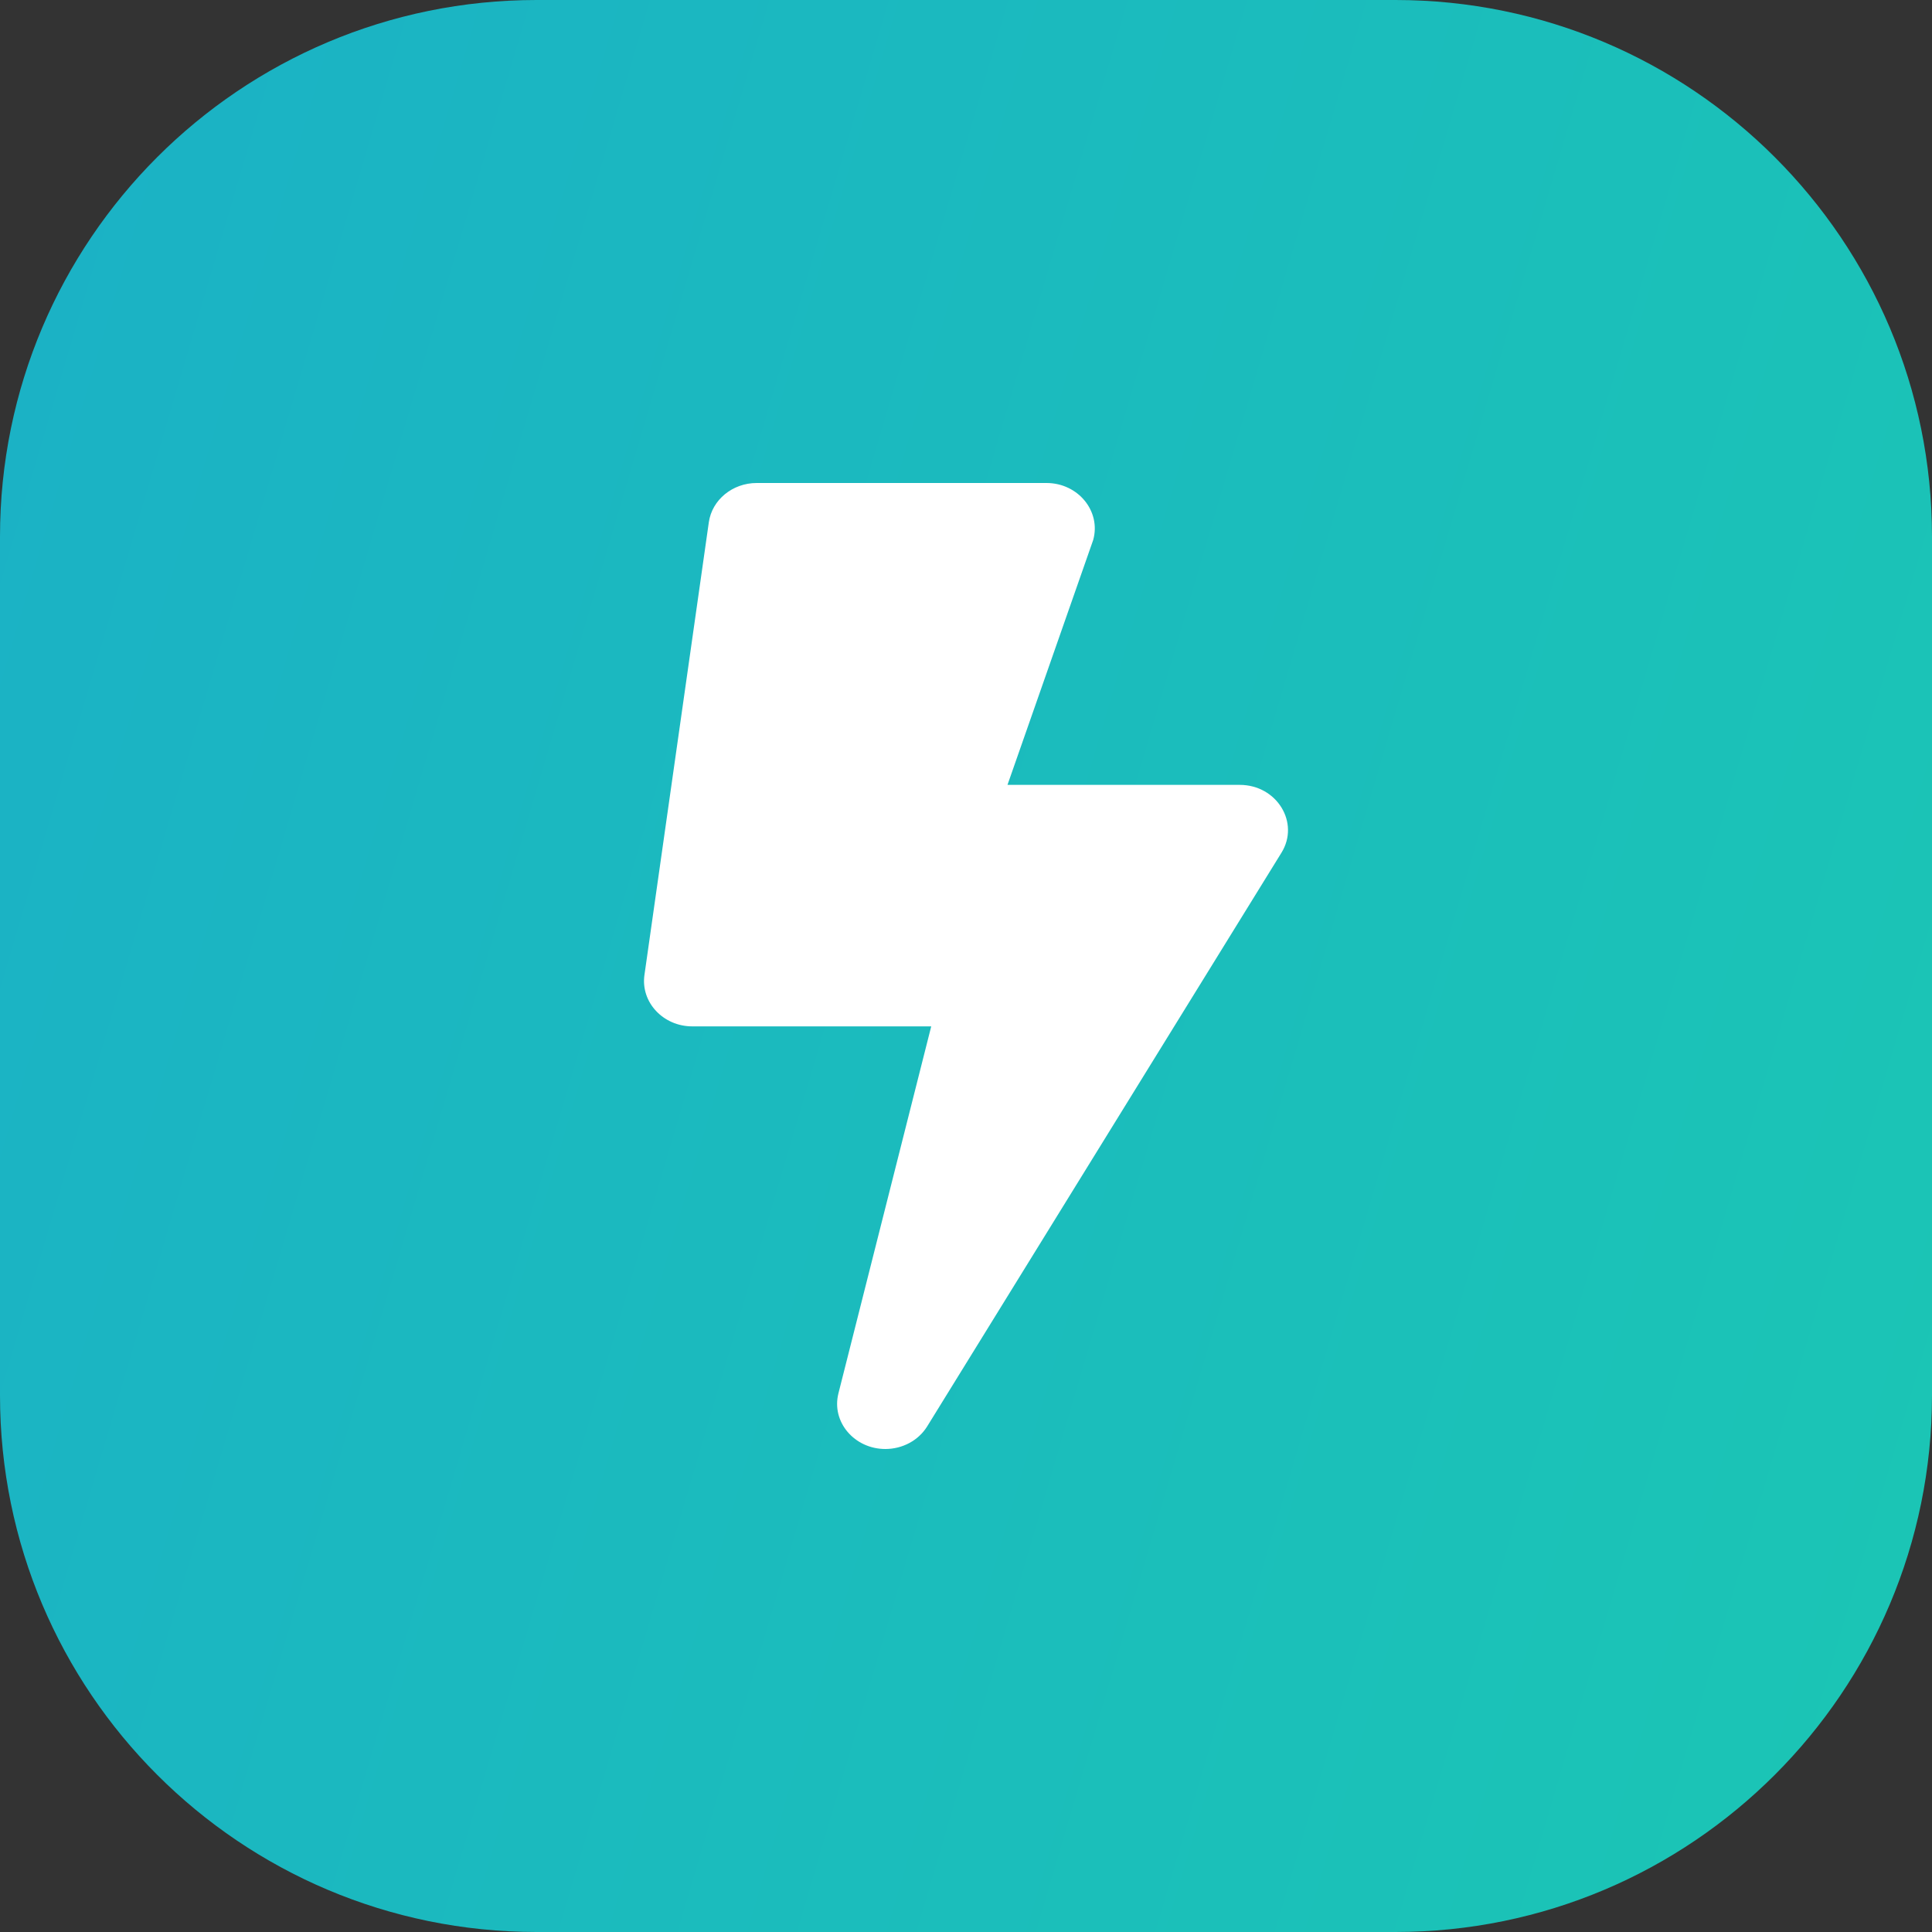 <svg width="36" height="36" viewBox="0 0 36 36" fill="none" xmlns="http://www.w3.org/2000/svg">
<rect x="0" y="0" width="36" height="36" fill="#333333" stroke="none"/>
<path d="M26 0H10C4.477 0 0 4.477 0 10V26C0 31.523 4.477 36 10 36H26C31.523 36 36 31.523 36 26V10C36 4.477 31.523 0 26 0Z" fill="url(#paint0_linear_2_2)"/>
<path d="M23.1 14.625H18.773L20.37 10.062C20.52 9.527 20.089 9 19.5 9H14.1C13.65 9 13.268 9.313 13.208 9.731L12.008 18.169C11.937 18.675 12.357 19.125 12.9 19.125H17.352L15.623 25.963C15.488 26.497 15.923 27 16.497 27C16.812 27 17.112 26.845 17.277 26.578L23.877 15.891C24.225 15.332 23.794 14.625 23.1 14.625Z" fill="white"/>
<defs>
<linearGradient id="paint0_linear_2_2" x1="2.17628e-07" y1="-0.463" x2="43.012" y2="12.221" gradientUnits="userSpaceOnUse">
<stop stop-color="#1BB1C6"/>
<stop offset="1" stop-color="#1BC6B4"/>
</linearGradient>
</defs>
</svg>
